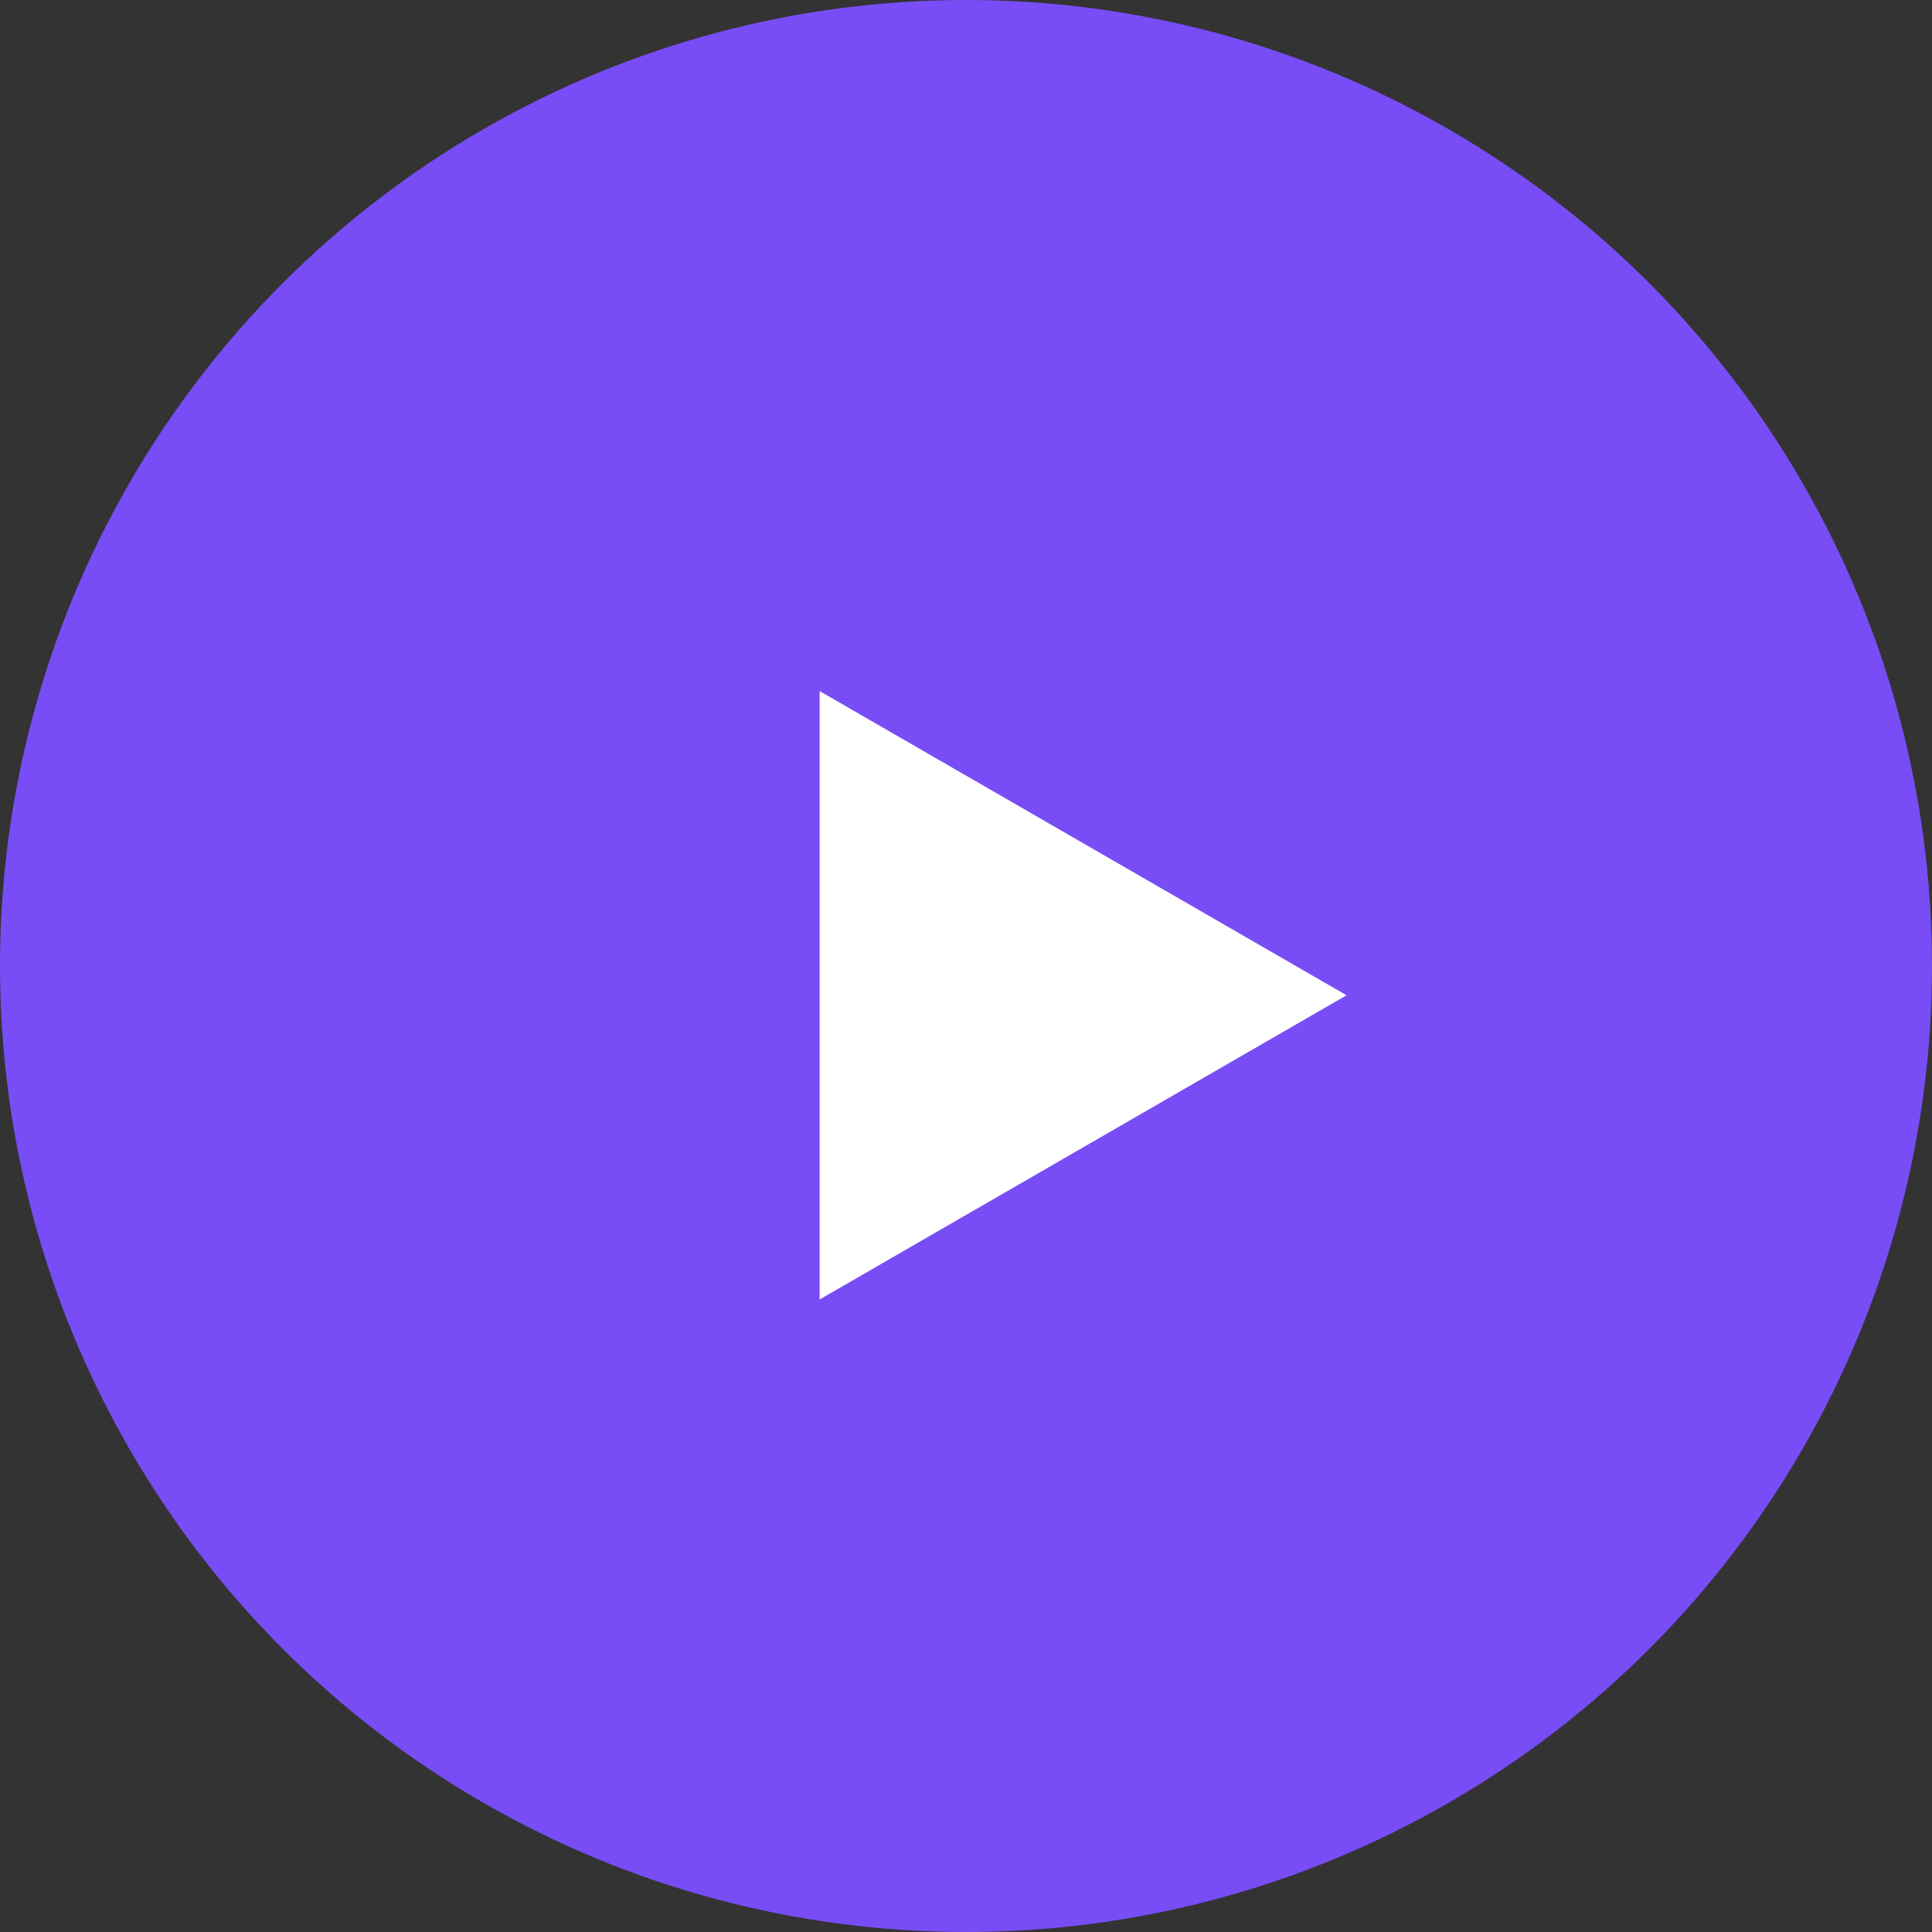 <svg xmlns="http://www.w3.org/2000/svg" width="33" height="33" viewBox="0 0 33 33" fill="none"><rect x="0" y="0" width="33" height="33" fill="#333333" stroke="none"/><circle cx="16.5" cy="16.5" r="16.5" fill="#784DF6"></circle><path d="M23 17L14 22.196L14 11.804L23 17Z" fill="white"></path></svg>